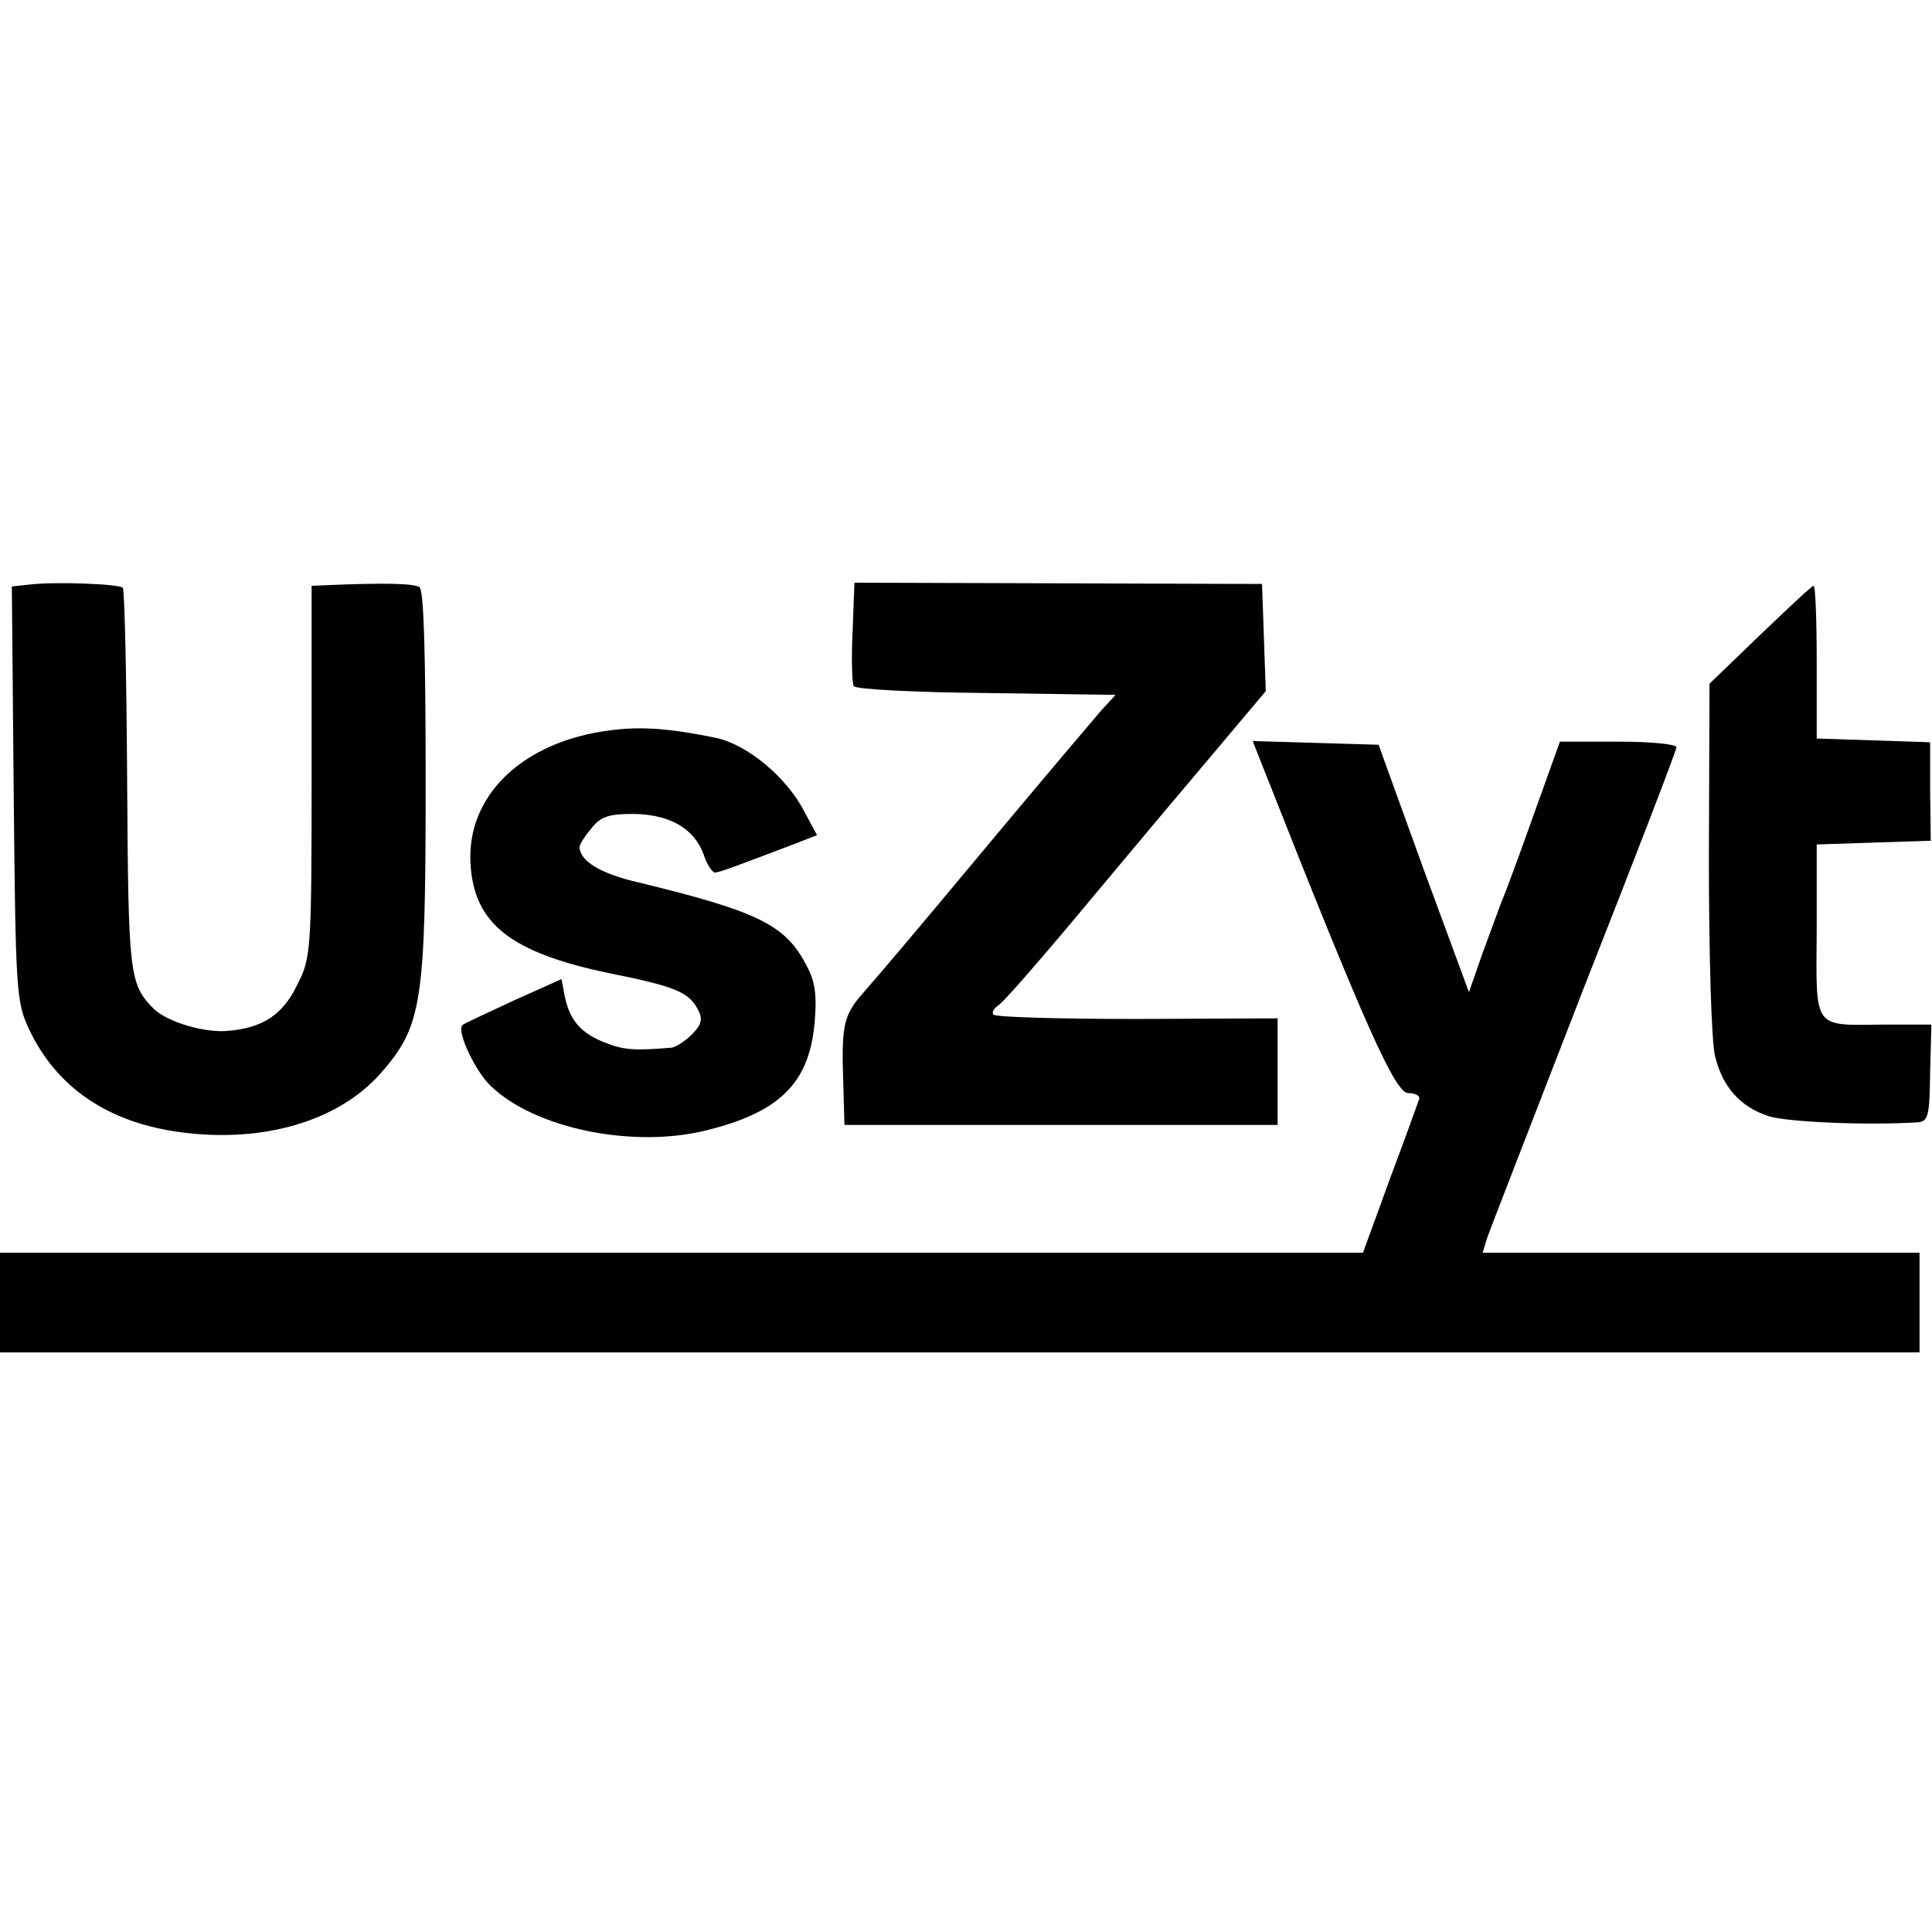 <?xml version="1.0" standalone="no"?>
<!DOCTYPE svg PUBLIC "-//W3C//DTD SVG 20010904//EN"
 "http://www.w3.org/TR/2001/REC-SVG-20010904/DTD/svg10.dtd">
<svg version="1.0" xmlns="http://www.w3.org/2000/svg"
 width="310pt" height="310pt" viewBox="0 0 310 310"
 preserveAspectRatio="xMidYMid meet">
<g transform="translate(0,310) scale(0.1,-0.1)"
fill="#000000" stroke="none">
<path d="M47 2162 l-28 -3 3 -332 c3 -312 4 -335 24 -377 44 -95 128 -152 246
-167 131 -17 251 18 319 95 66 76 72 110 72 465 0 210 -3 311 -10 315 -10 6
-60 7 -150 3 l-23 -1 0 -298 c0 -289 -1 -299 -23 -342 -23 -48 -55 -69 -110
-74 -38 -4 -98 14 -120 35 -40 40 -41 56 -43 367 -1 167 -4 305 -7 309 -7 6
-108 10 -150 5z"/>
<path d="M1368 2086 c-2 -43 -1 -82 2 -87 3 -5 99 -10 213 -11 l207 -3 -23
-25 c-12 -14 -92 -108 -177 -210 -150 -180 -166 -198 -210 -249 -26 -31 -30
-49 -27 -136 l2 -70 348 0 347 0 0 85 0 86 -226 -1 c-124 0 -228 3 -230 7 -3
4 1 10 8 15 7 4 56 60 109 123 53 63 146 175 208 248 l112 133 -3 86 -3 86
-327 1 -327 1 -3 -79z"/>
<path d="M2824 2081 l-81 -78 -1 -279 c0 -154 4 -297 10 -319 12 -49 40 -81
86 -96 28 -9 151 -15 237 -10 19 1 21 8 22 79 l2 78 -75 0 c-116 -1 -110 -10
-109 150 l0 139 91 3 92 3 -1 79 0 79 -91 3 -91 3 0 123 c0 67 -2 122 -5 122
-3 0 -41 -36 -86 -79z"/>
<path d="M978 1928 c-140 -18 -230 -105 -223 -215 6 -95 64 -141 220 -174 110
-22 130 -31 145 -59 8 -15 6 -24 -10 -40 -11 -11 -26 -20 -32 -21 -59 -5 -77
-4 -107 8 -39 15 -57 36 -65 75 l-5 27 -78 -35 c-43 -20 -80 -37 -81 -39 -10
-9 21 -75 46 -98 70 -67 223 -99 340 -72 122 29 170 76 179 173 4 44 1 67 -12
91 -34 67 -77 88 -270 135 -62 14 -95 35 -95 57 0 4 8 17 19 30 15 19 28 23
68 23 59 -1 97 -24 112 -65 5 -16 14 -29 18 -29 7 0 31 9 136 49 l28 11 -20
37 c-28 55 -91 108 -142 119 -73 15 -120 19 -171 12z"/>
<path d="M2027 1868 c164 -416 212 -523 233 -522 11 0 19 -4 17 -10 -2 -6 -23
-64 -47 -128 l-43 -118 -1094 0 -1093 0 0 -80 0 -80 1540 0 1540 0 0 80 0 80
-351 0 -350 0 7 23 c4 12 74 192 155 401 82 208 149 382 149 387 0 5 -42 9
-94 9 l-93 0 -42 -117 c-23 -65 -46 -127 -51 -138 -4 -11 -18 -49 -31 -84
l-22 -63 -73 198 -72 199 -101 3 -101 3 17 -43z"/>
</g>
</svg>

